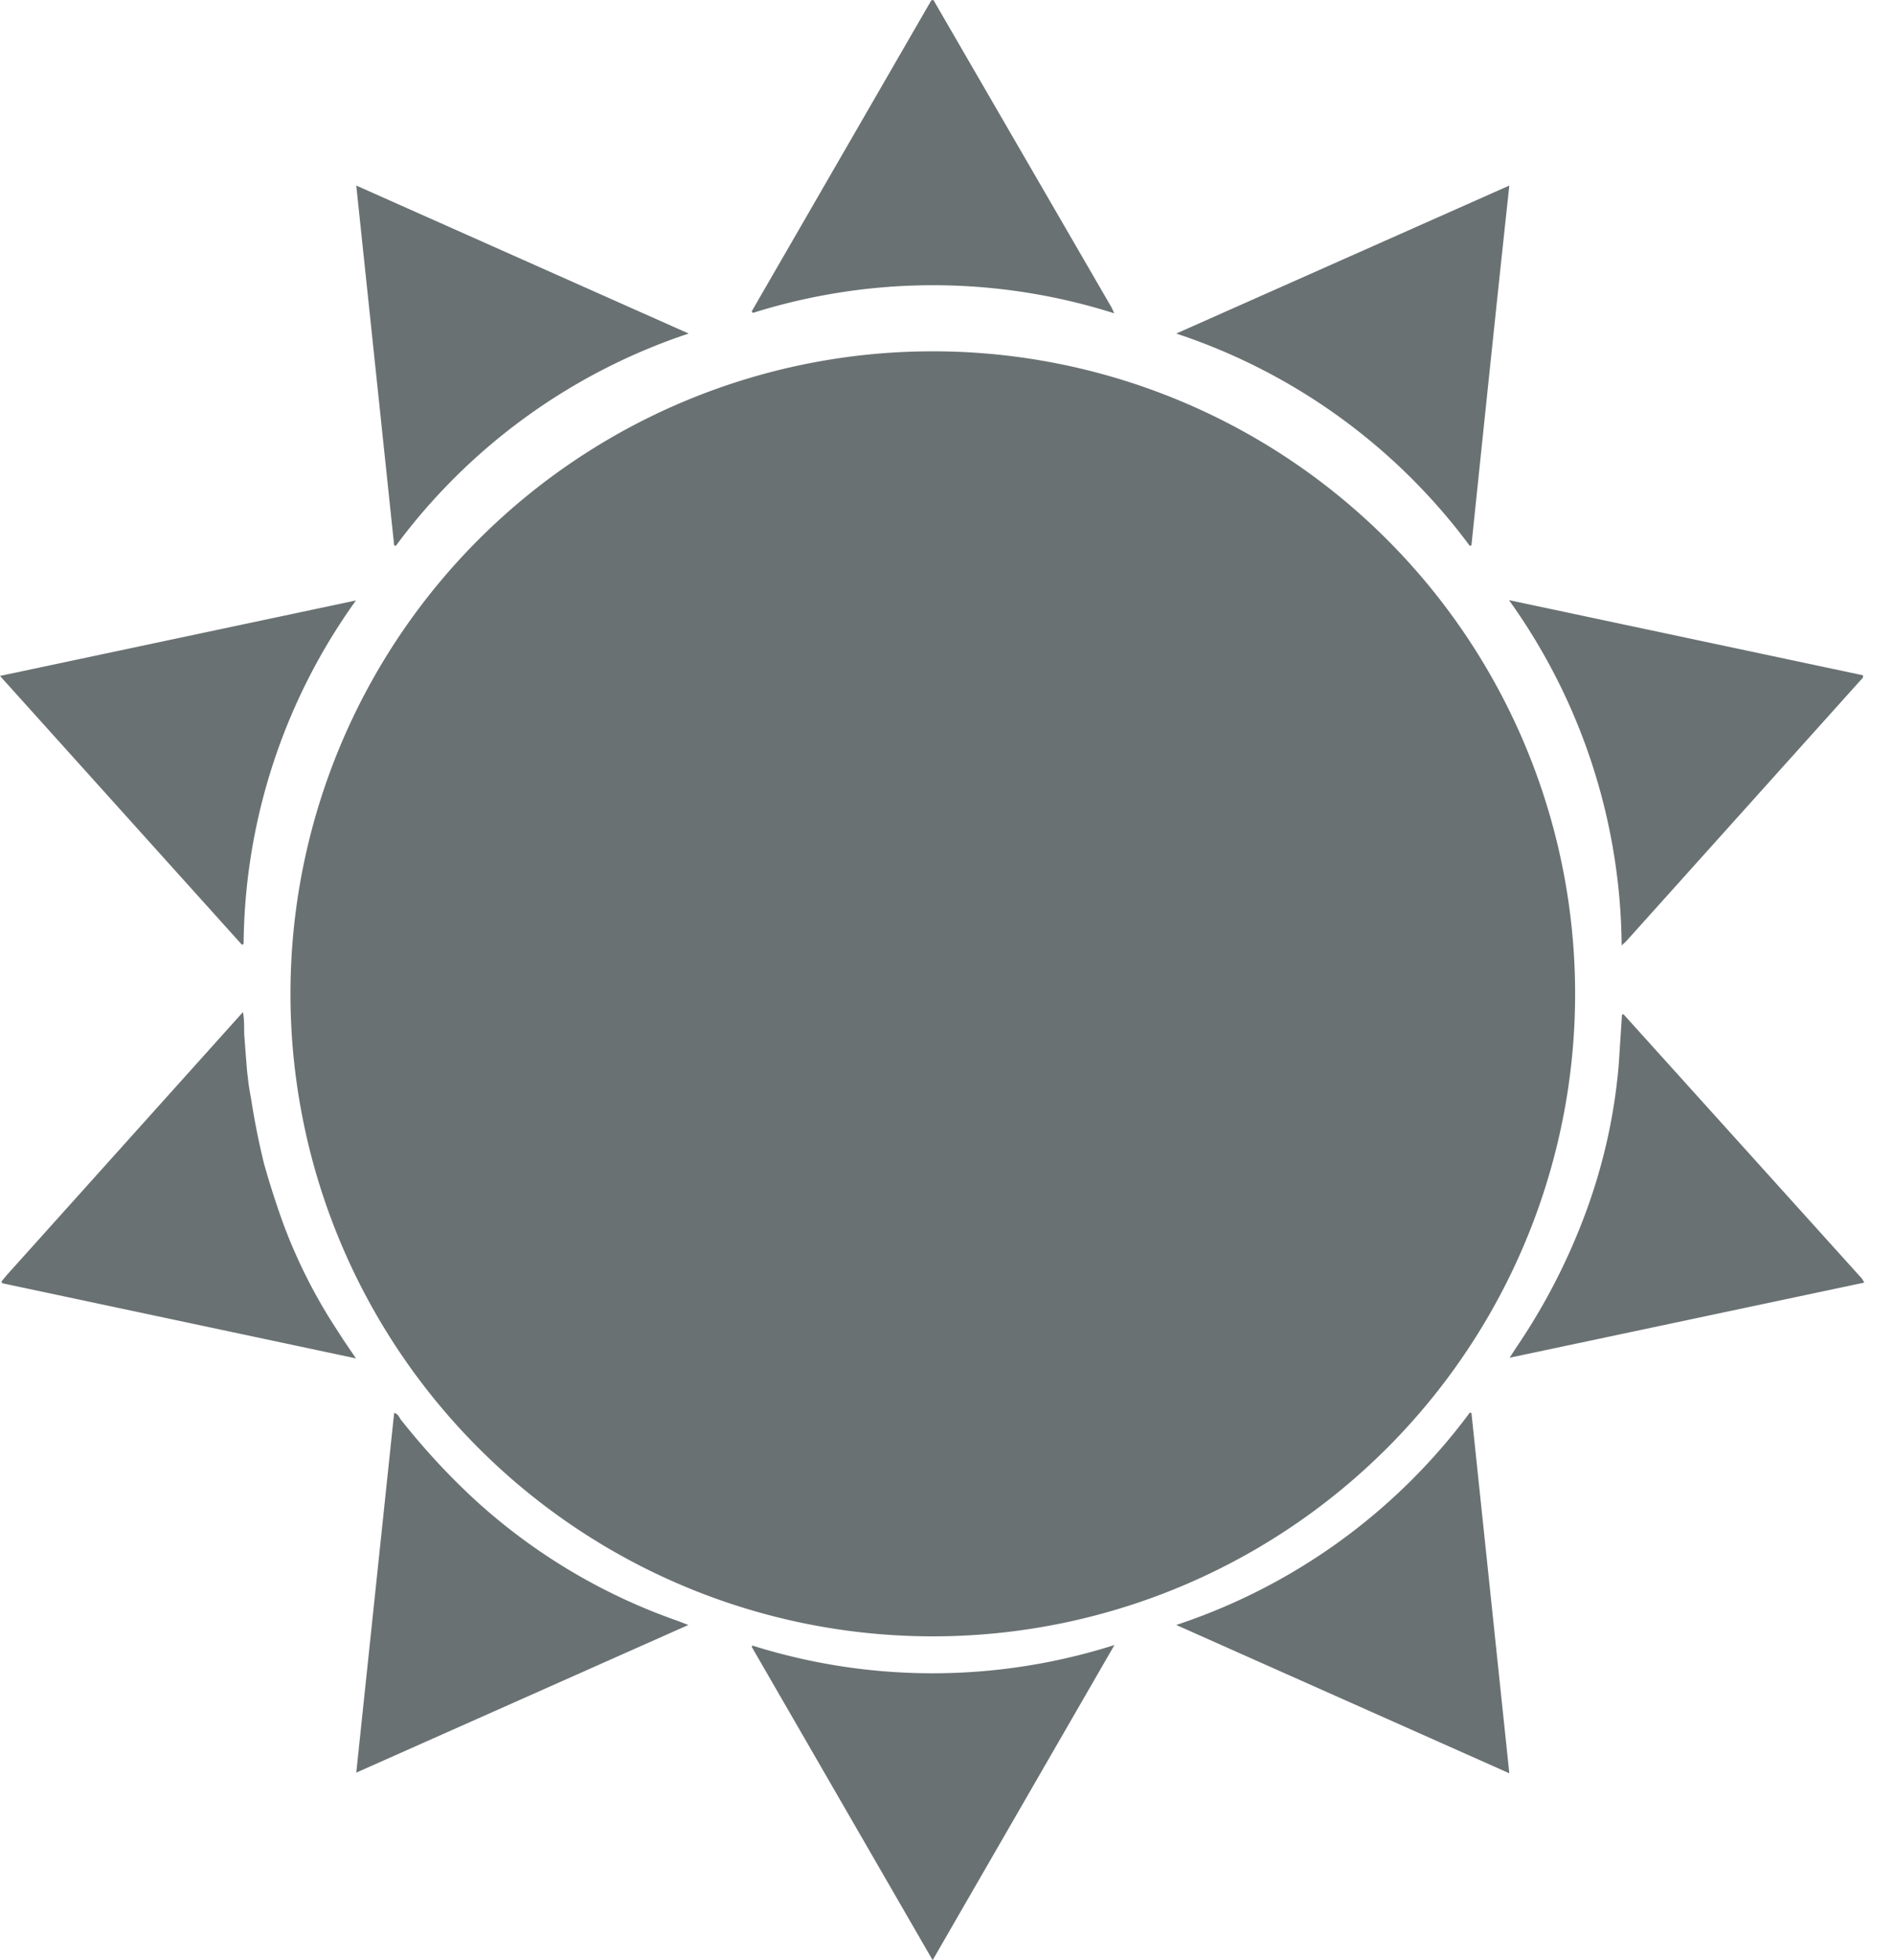 <svg xmlns="http://www.w3.org/2000/svg" xmlns:xlink="http://www.w3.org/1999/xlink" width="58" height="60" viewBox="0 0 58 60"><defs><path id="a" d="M990.23 4497.97a19.67 19.67 0 1 1-39.33.01 19.67 19.67 0 0 1 39.33 0m-2.01-24.3c-.4 3.7-.78 7.36-1.16 11.01l-.05.02a18.35 18.35 0 0 0-8.99-6.5l10.2-4.53m-12.1 3.91a18.36 18.36 0 0 0-11.07-.01c0-.02-.02-.03-.03-.05l5.5-9.52.04-.01.03.01 5.46 9.42.07.16m10.94 33.66l1.16 11.03-10.2-4.54a18.36 18.36 0 0 0 8.99-6.5l.05.01m-34.15-37.57l10.18 4.53a18.35 18.35 0 0 0-8.97 6.5l-.05-.02-1.16-11.01m38.75 23.26a18.38 18.38 0 0 0-3.45-10.57l10.84 2.3v.07l-7.25 8.07-.14.13m-38.76 12.64l-10.83-2.3-.02-.04v-.02l.14-.17 7.25-8.07c.05.27.03.49.04.7l.05.66c.02.22.03.43.06.64.02.22.06.44.1.66a23.3 23.3 0 0 0 .39 1.96 25.69 25.69 0 0 0 .6 1.87 16.17 16.17 0 0 0 1.46 2.96l.36.56.4.59m23.23 8.77l-5.57 9.65-5.54-9.59.02-.04a18.36 18.36 0 0 0 11.1-.02m-26.73-21.43l-7.41-8.23 10.9-2.31a18.27 18.27 0 0 0-3.44 10.51l-.05.03m49.68 10.34l-10.86 2.3.18-.28a19.14 19.14 0 0 0 2.05-3.9c.6-1.55.97-3.14 1.11-4.78l.1-1.54.03-.01h.02l7.3 8.09.07.12m-46.18 15l1.16-11.01c.11.02.15.12.2.2.74.93 1.54 1.8 2.43 2.6a17.97 17.97 0 0 0 6.04 3.56l.34.13-10.17 4.52"/></defs><use fill="#6a7173" xlink:href="#a" transform="translate(-942 -4468)"/></svg>